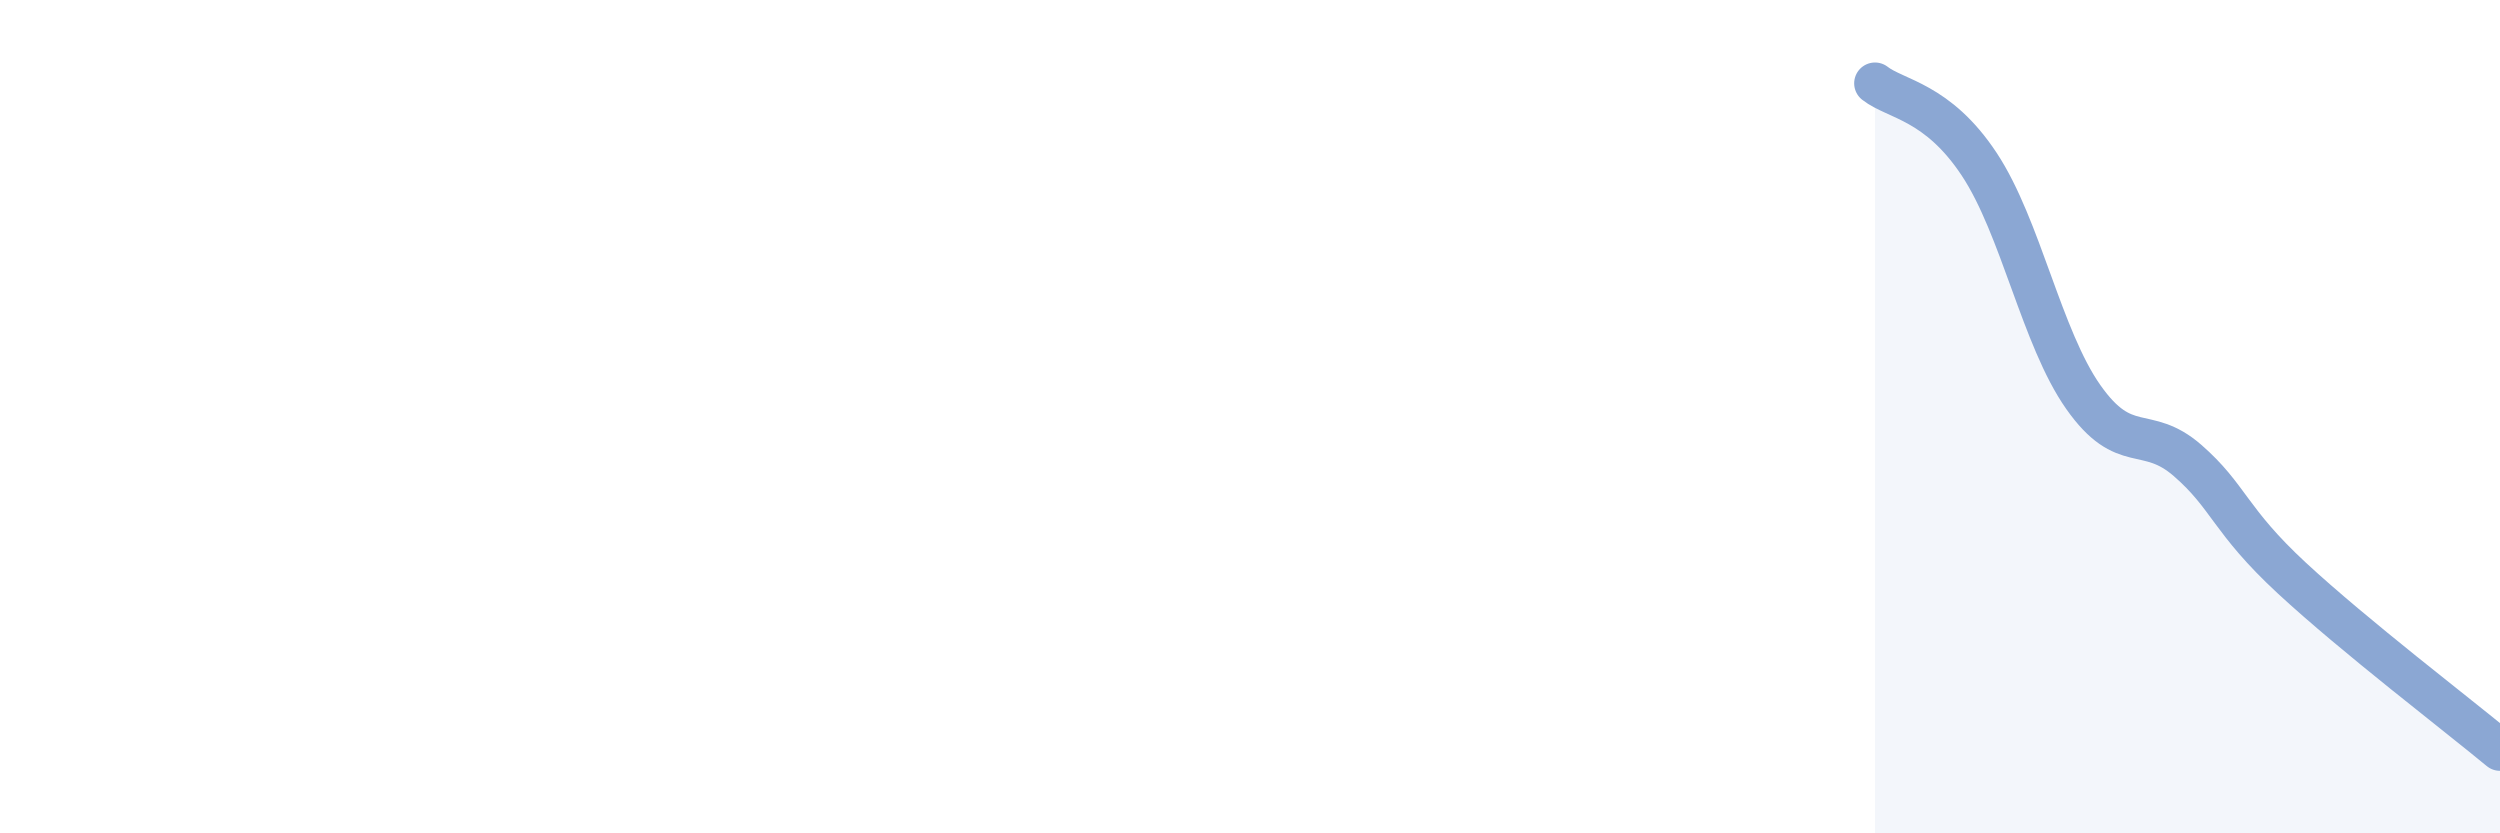 
    <svg width="60" height="20" viewBox="0 0 60 20" xmlns="http://www.w3.org/2000/svg">
      <path
        d="M 45,2 C 45.5,2.39 46.5,2.43 47.5,3.94 C 48.5,5.45 49,8.11 50,9.53 C 51,10.95 51.5,10.18 52.5,11.05 C 53.5,11.92 53.5,12.48 55,13.87 C 56.5,15.26 59,17.17 60,18L60 20L45 20Z"
        fill="#8ba7d3"
        opacity="0.1"
        stroke-linecap="round"
        stroke-linejoin="round"
      />
      <path
        d="M 45,2 C 45.5,2.39 46.5,2.43 47.5,3.94 C 48.5,5.45 49,8.11 50,9.53 C 51,10.95 51.5,10.18 52.5,11.05 C 53.5,11.92 53.5,12.48 55,13.87 C 56.5,15.26 59,17.17 60,18"
        stroke="#8ba7d3"
        stroke-width="1"
        fill="none"
        stroke-linecap="round"
        stroke-linejoin="round"
      />
    </svg>
  